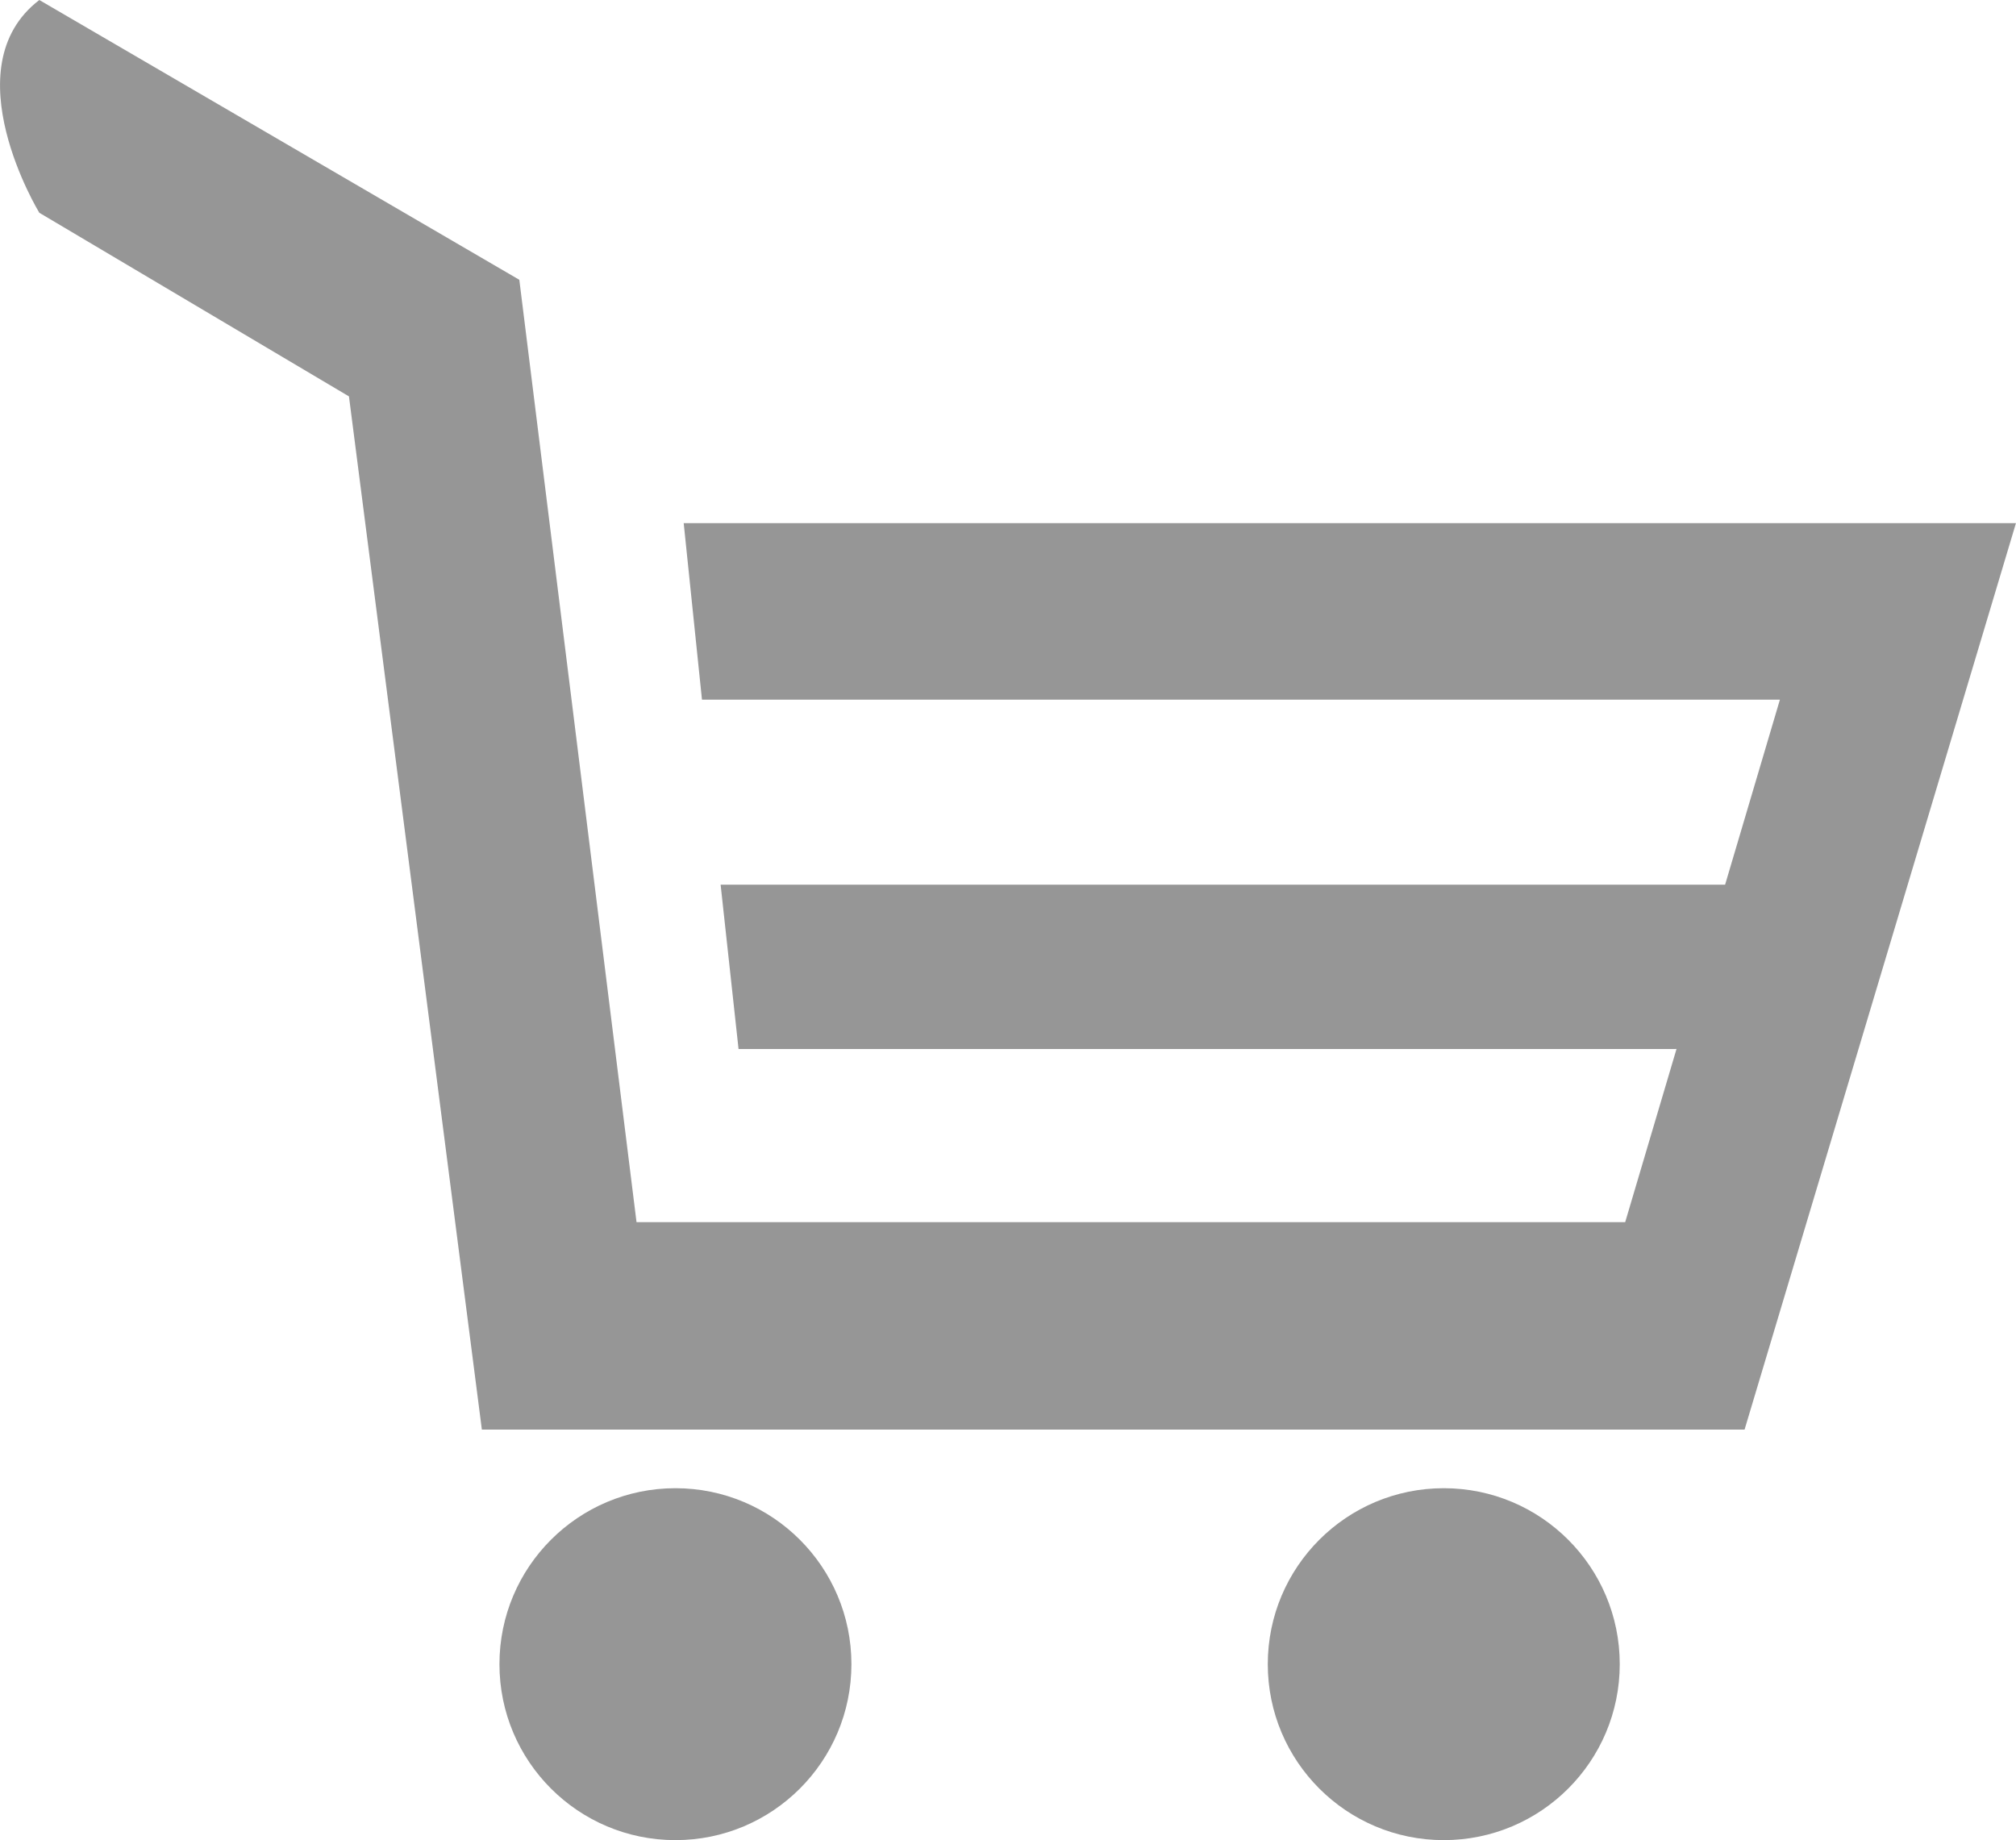 <?xml version="1.0" encoding="UTF-8" standalone="no"?>
<!-- Created with Inkscape (http://www.inkscape.org/) -->

<svg
   xmlns:dc="http://purl.org/dc/elements/1.1/"
   xmlns:cc="http://creativecommons.org/ns#"
   xmlns:rdf="http://www.w3.org/1999/02/22-rdf-syntax-ns#"
   xmlns:svg="http://www.w3.org/2000/svg"
   xmlns="http://www.w3.org/2000/svg"
   xmlns:sodipodi="http://sodipodi.sourceforge.net/DTD/sodipodi-0.dtd"
   xmlns:inkscape="http://www.inkscape.org/namespaces/inkscape"
   width="9.709mm"
   height="8.863mm"
   viewBox="0 0 34.4 31.404"
   id="svg6070"
   version="1.1"
   inkscape:version="0.91 r13725"
   sodipodi:docname="warenkorb.svg">
  <defs
     id="defs6072" />
  <sodipodi:namedview
     id="base"
     pagecolor="#ffffff"
     bordercolor="#666666"
     borderopacity="1.0"
     inkscape:pageopacity="0.0"
     inkscape:pageshadow="2"
     inkscape:zoom="1.979899"
     inkscape:cx="-94.828546"
     inkscape:cy="-67.56766"
     inkscape:document-units="px"
     inkscape:current-layer="layer1"
     showgrid="false"
     fit-margin-top="0"
     fit-margin-left="0"
     fit-margin-right="0"
     fit-margin-bottom="0"
     inkscape:window-width="1920"
     inkscape:window-height="1131"
     inkscape:window-x="-8"
     inkscape:window-y="-8"
     inkscape:window-maximized="1" />
  <g
     inkscape:label="Ebene 1"
     inkscape:groupmode="layer"
     id="layer1"
     transform="translate(-311.337,67.4)">
    <g
       transform="translate(209.561,-164.778)"
       id="g9">
      <circle
         style="fill:#969696"
         cx="113.301"
         cy="125.779"
         r="3.003"
         id="circle11" />
      <circle
         style="fill:#969696"
         cx="126.412"
         cy="125.779"
         r="3.003"
         id="circle13" />
      <path
         style="fill:#969696"
         inkscape:connector-curvature="0"
         d="m 136.176,106.306 -22.734,0 0.312,3.013 18.394,0 -0.935,3.157 c -4.551,0 -17.141,0 -17.141,0 l 0.306,2.805 15.971,0 0.035,-0.002 -0.876,2.956 -16.871,0 -2,-16.082 -8.191,-4.775 c -1.508,1.156 0,3.631 0,3.631 l 5.284,3.134 2.268,17.633 21.547,0 4.631,-15.47 z"
         id="path15" />
    </g>
  </g>
</svg>
